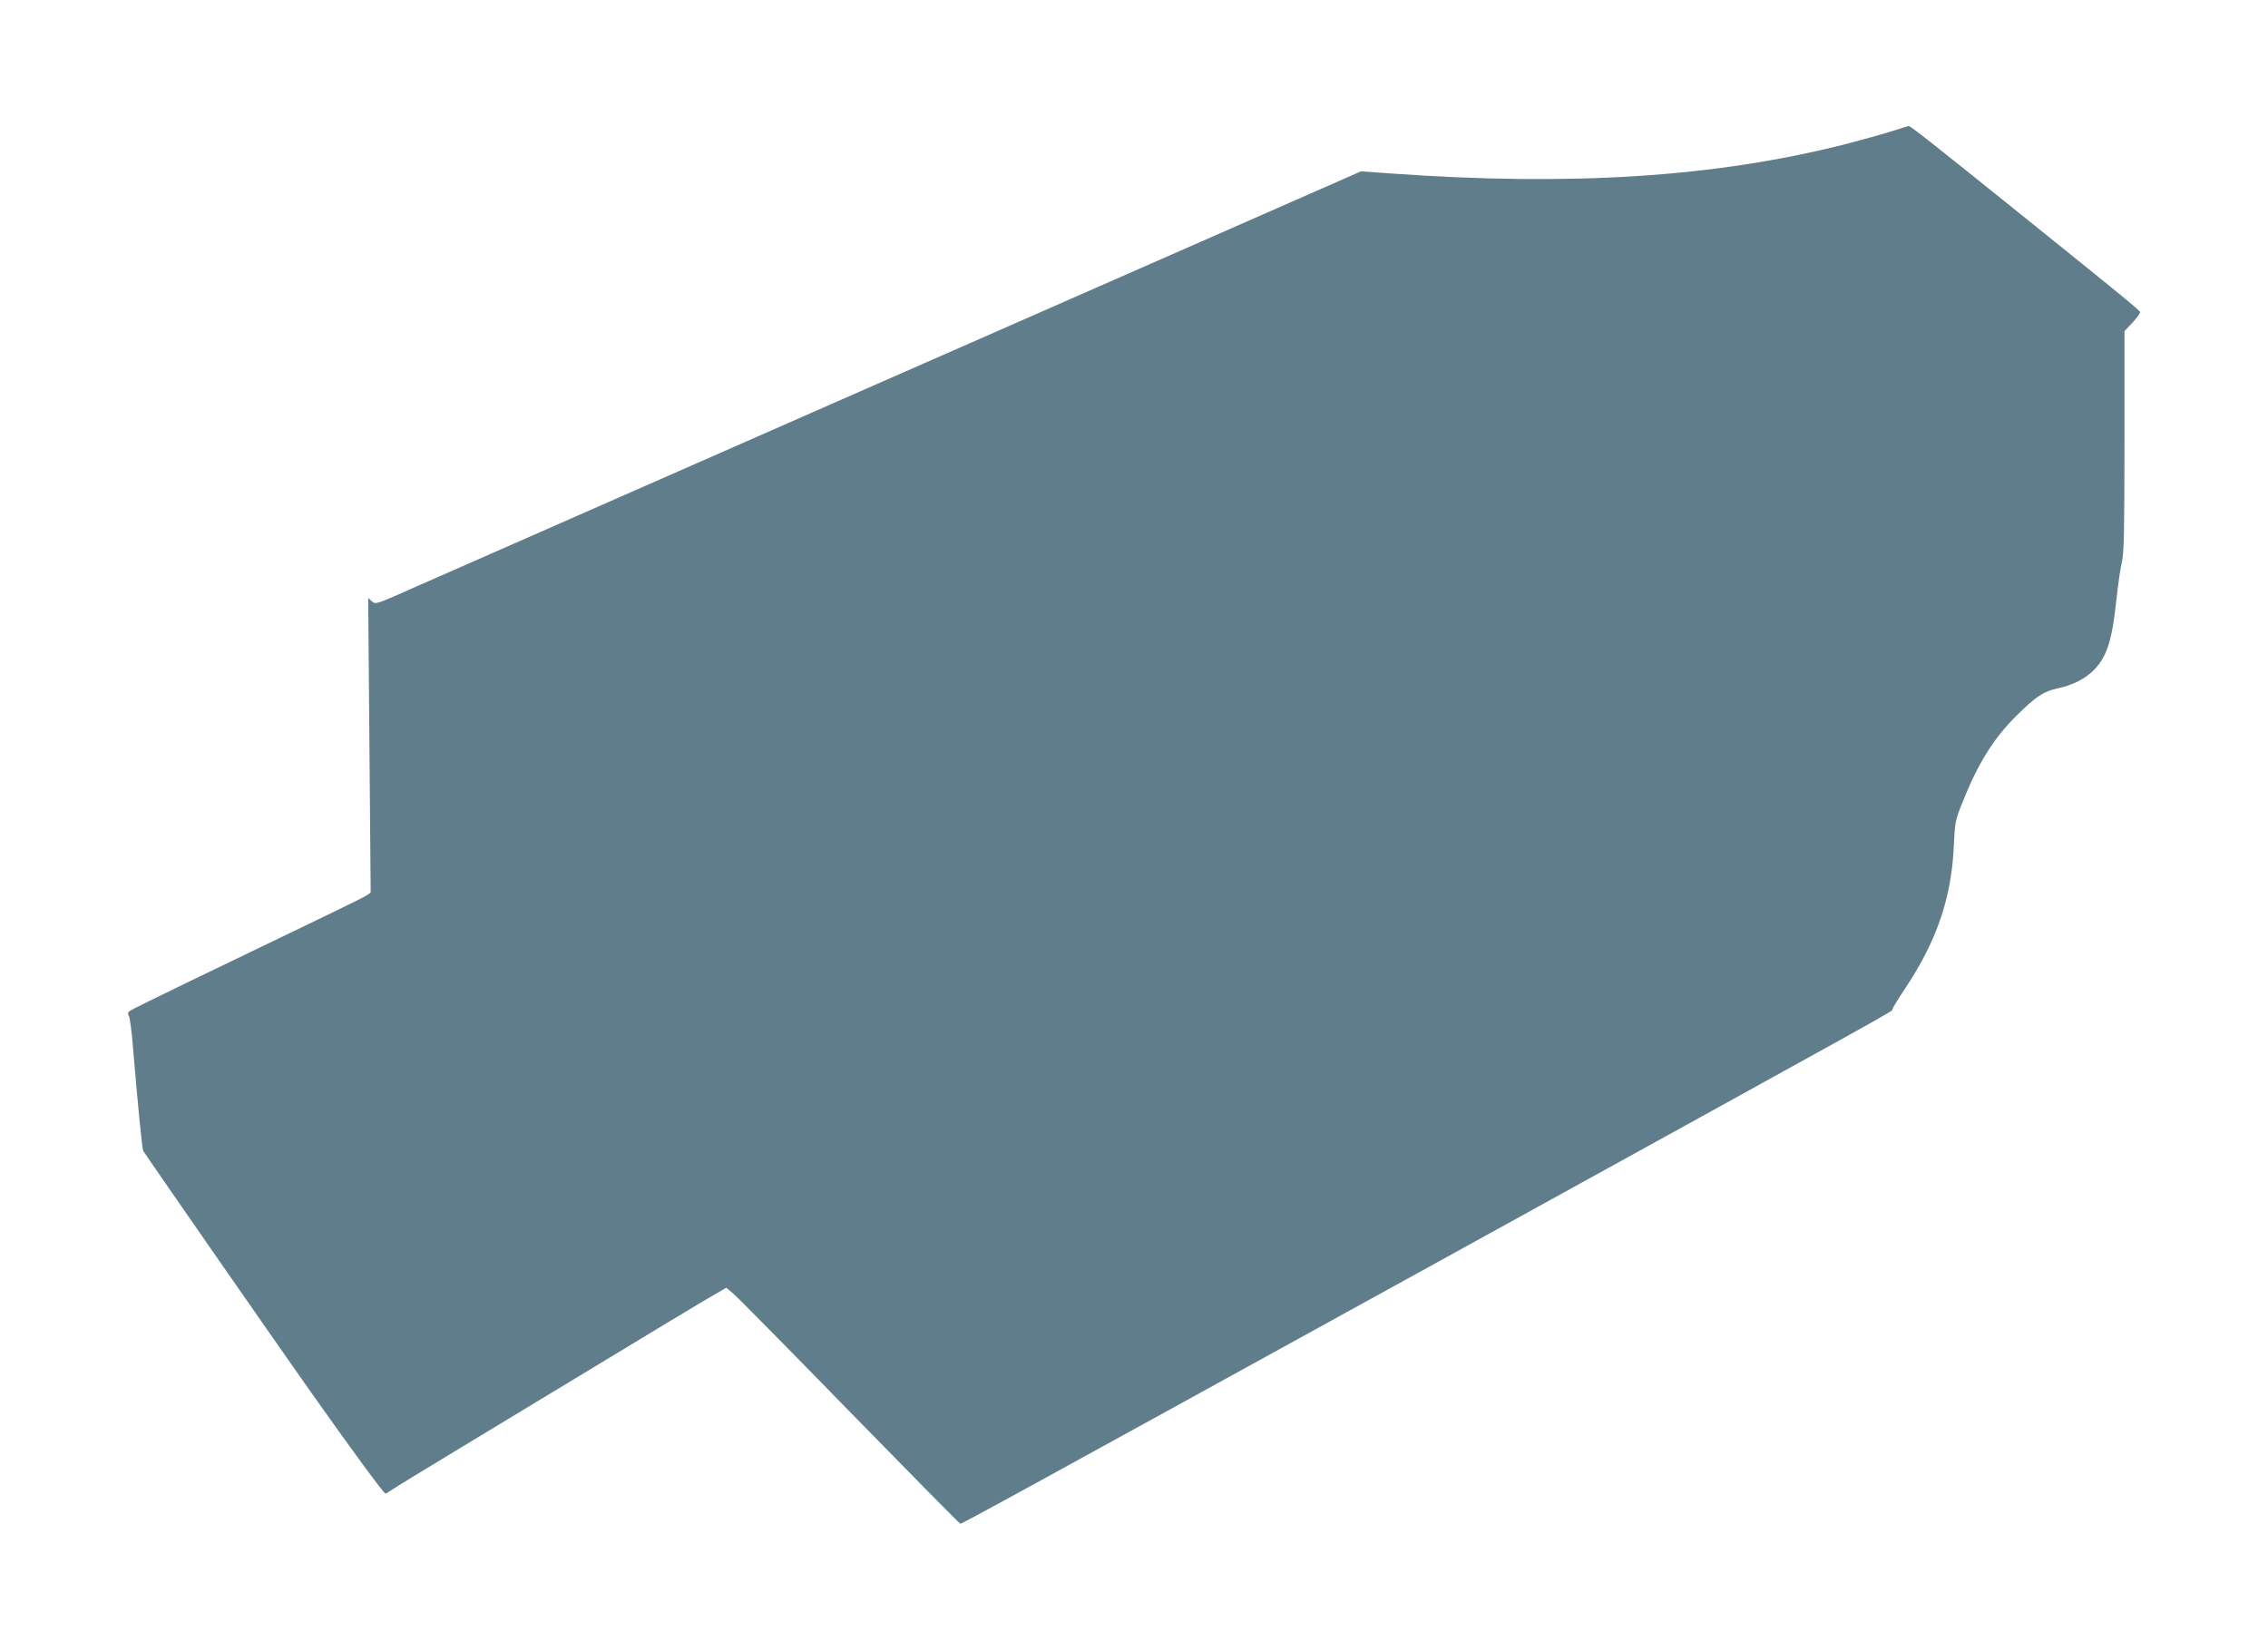 <?xml version="1.0" standalone="no"?>
<!DOCTYPE svg PUBLIC "-//W3C//DTD SVG 20010904//EN"
 "http://www.w3.org/TR/2001/REC-SVG-20010904/DTD/svg10.dtd">
<svg version="1.0" xmlns="http://www.w3.org/2000/svg"
 width="1280pt" height="932pt" viewBox="0 0 1280 932"
 preserveAspectRatio="xMidYMid meet">
<g transform="translate(0,932) scale(0.1,-0.1)"
fill="#607d8b" stroke="none">
<path d="M10675 8579 c-49 -16 -169 -49 -265 -74 -732 -185 -1541 -237 -2562
-164 l-167 12 -93 -41 c-890 -390 -5048 -2219 -5226 -2297 -240 -107 -242
-108 -263 -89 l-21 19 7 -832 7 -831 -25 -17 c-24 -15 -161 -82 -1020 -495
-163 -79 -304 -148 -313 -155 -13 -9 -14 -16 -6 -31 5 -10 15 -82 21 -159 27
-322 53 -590 59 -600 19 -32 741 -1071 945 -1360 240 -339 413 -575 423 -575
3 0 17 9 32 19 15 11 198 123 407 249 209 126 569 344 800 484 231 140 479
290 552 333 l132 77 40 -34 c22 -18 318 -318 657 -666 339 -347 620 -632 624
-632 11 0 336 178 2638 1446 2748 1515 2622 1445 2622 1457 0 5 33 60 74 121
177 266 261 512 273 806 6 129 8 140 48 240 89 223 176 362 305 490 110 109
153 138 233 155 83 17 158 55 206 105 73 76 101 165 126 400 9 85 23 180 31
211 11 46 14 173 14 678 l0 622 46 49 c25 27 44 53 42 59 -4 11 -95 86 -668
547 -503 405 -629 504 -638 503 -4 -1 -47 -14 -97 -30z"/>
</g>
</svg>
